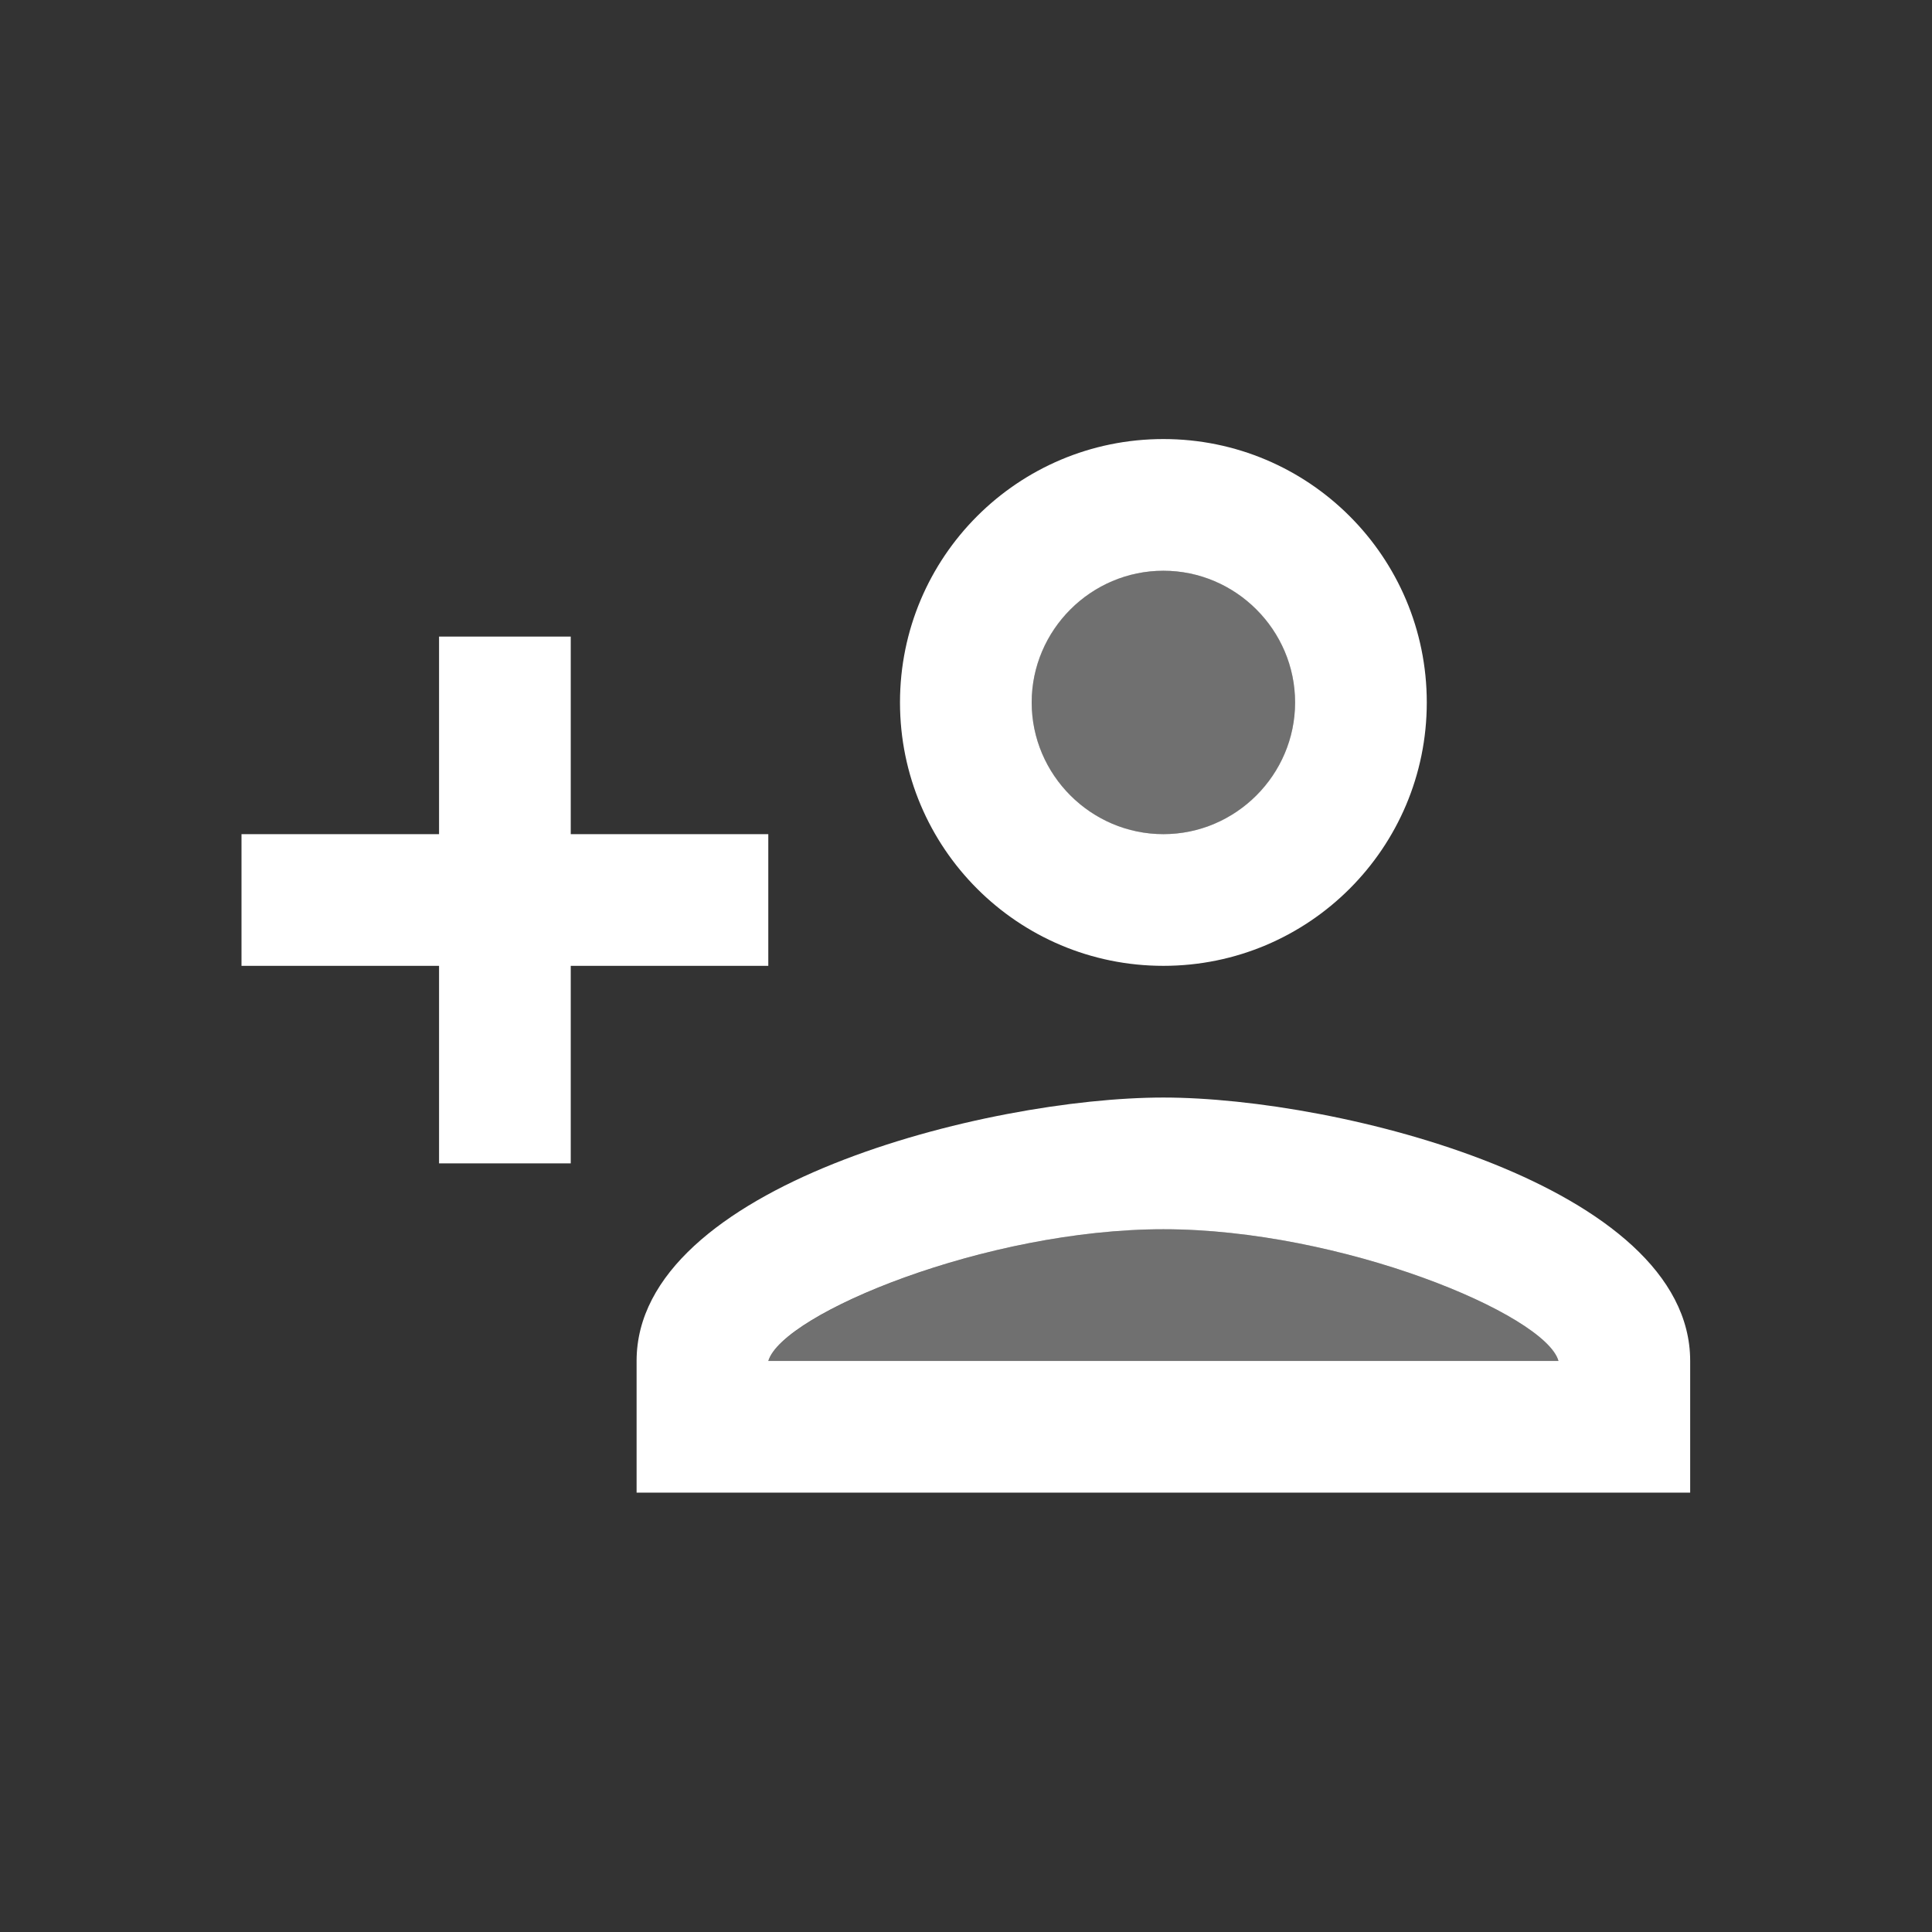 <?xml version="1.0" encoding="UTF-8" standalone="no"?>
<svg
   xmlns:dc="http://purl.org/dc/elements/1.1/"
   xmlns:cc="http://creativecommons.org/ns#"
   xmlns:rdf="http://www.w3.org/1999/02/22-rdf-syntax-ns#"
   xmlns:svg="http://www.w3.org/2000/svg"
   xmlns="http://www.w3.org/2000/svg"
   xmlns:sodipodi="http://sodipodi.sourceforge.net/DTD/sodipodi-0.dtd"
   xmlns:inkscape="http://www.inkscape.org/namespaces/inkscape"
   viewBox="0 0 24 24"
   fill="white"
   width="48px"
   height="48px"
   version="1.1"
   id="svg823"
   sodipodi:docname="join.svg"
   inkscape:version="0.92.3 (2405546, 2018-03-11)">
  <rect x="0" y="0" width="24" height="24" fill="#333333" stroke="none"/>
  <defs
     id="defs827" />
  <sodipodi:namedview
     pagecolor="#ffffff"
     bordercolor="#666666"
     borderopacity="1"
     objecttolerance="10"
     gridtolerance="10"
     guidetolerance="10"
     inkscape:pageopacity="0"
     inkscape:pageshadow="2"
     inkscape:window-width="1600"
     inkscape:window-height="832"
     id="namedview825"
     showgrid="false"
     inkscape:zoom="4.92"
     inkscape:cx="24"
     inkscape:cy="24"
     inkscape:window-x="320"
     inkscape:window-y="1080"
     inkscape:window-maximized="1"
     inkscape:current-layer="svg823" />
  <path
     d="M0 0h24v24H0V0z"
     fill="none"
     id="path815" />
  <g
     id="g2551"
     transform="matrix(0.818,0,0,0.818,2.182,2.182)"
     style="stroke-width:1.222">
    <path
       id="path817"
       d="m 15,16 c -2.69,0 -5.77,1.28 -6,2 h 12 c -0.2,-0.71 -3.3,-2 -6,-2 z"
       inkscape:connector-curvature="0"
       style="opacity:0.3;stroke-width:1.494" />
    <circle
       id="circle819"
       r="2"
       cy="8"
       cx="15"
       style="opacity:0.3;stroke-width:1.494" />
    <g
       id="g2543"
       style="stroke-width:1.222">
      <g
         id="g2538"
         style="stroke-width:1.222">
        <g
           id="g2534"
           style="stroke-width:1.222">
          <path
             d="m 15,12 c 2.21,0 4,-1.79 4,-4 0,-2.21 -1.79,-4 -4,-4 -2.21,0 -4,1.79 -4,4 0,2.21 1.79,4 4,4 z m 0,-6 c 1.1,0 2,0.9 2,2 0,1.1 -0.9,2 -2,2 -1.1,0 -2,-0.9 -2,-2 0,-1.1 0.9,-2 2,-2 z m 0,8 c -2.67,0 -8,1.34 -8,4 v 2 h 16 v -2 c 0,-2.66 -5.33,-4 -8,-4 z m -6,4 c 0.22,-0.72 3.31,-2 6,-2 2.7,0 5.8,1.29 6,2 z M 6,15 V 12 H 9 V 10 H 6 V 7 H 4 v 3 H 1 v 2 h 3 v 3 z"
             id="path821"
             inkscape:connector-curvature="0"
             style="stroke-width:1.222" />
        </g>
      </g>
    </g>
  </g>
</svg>

